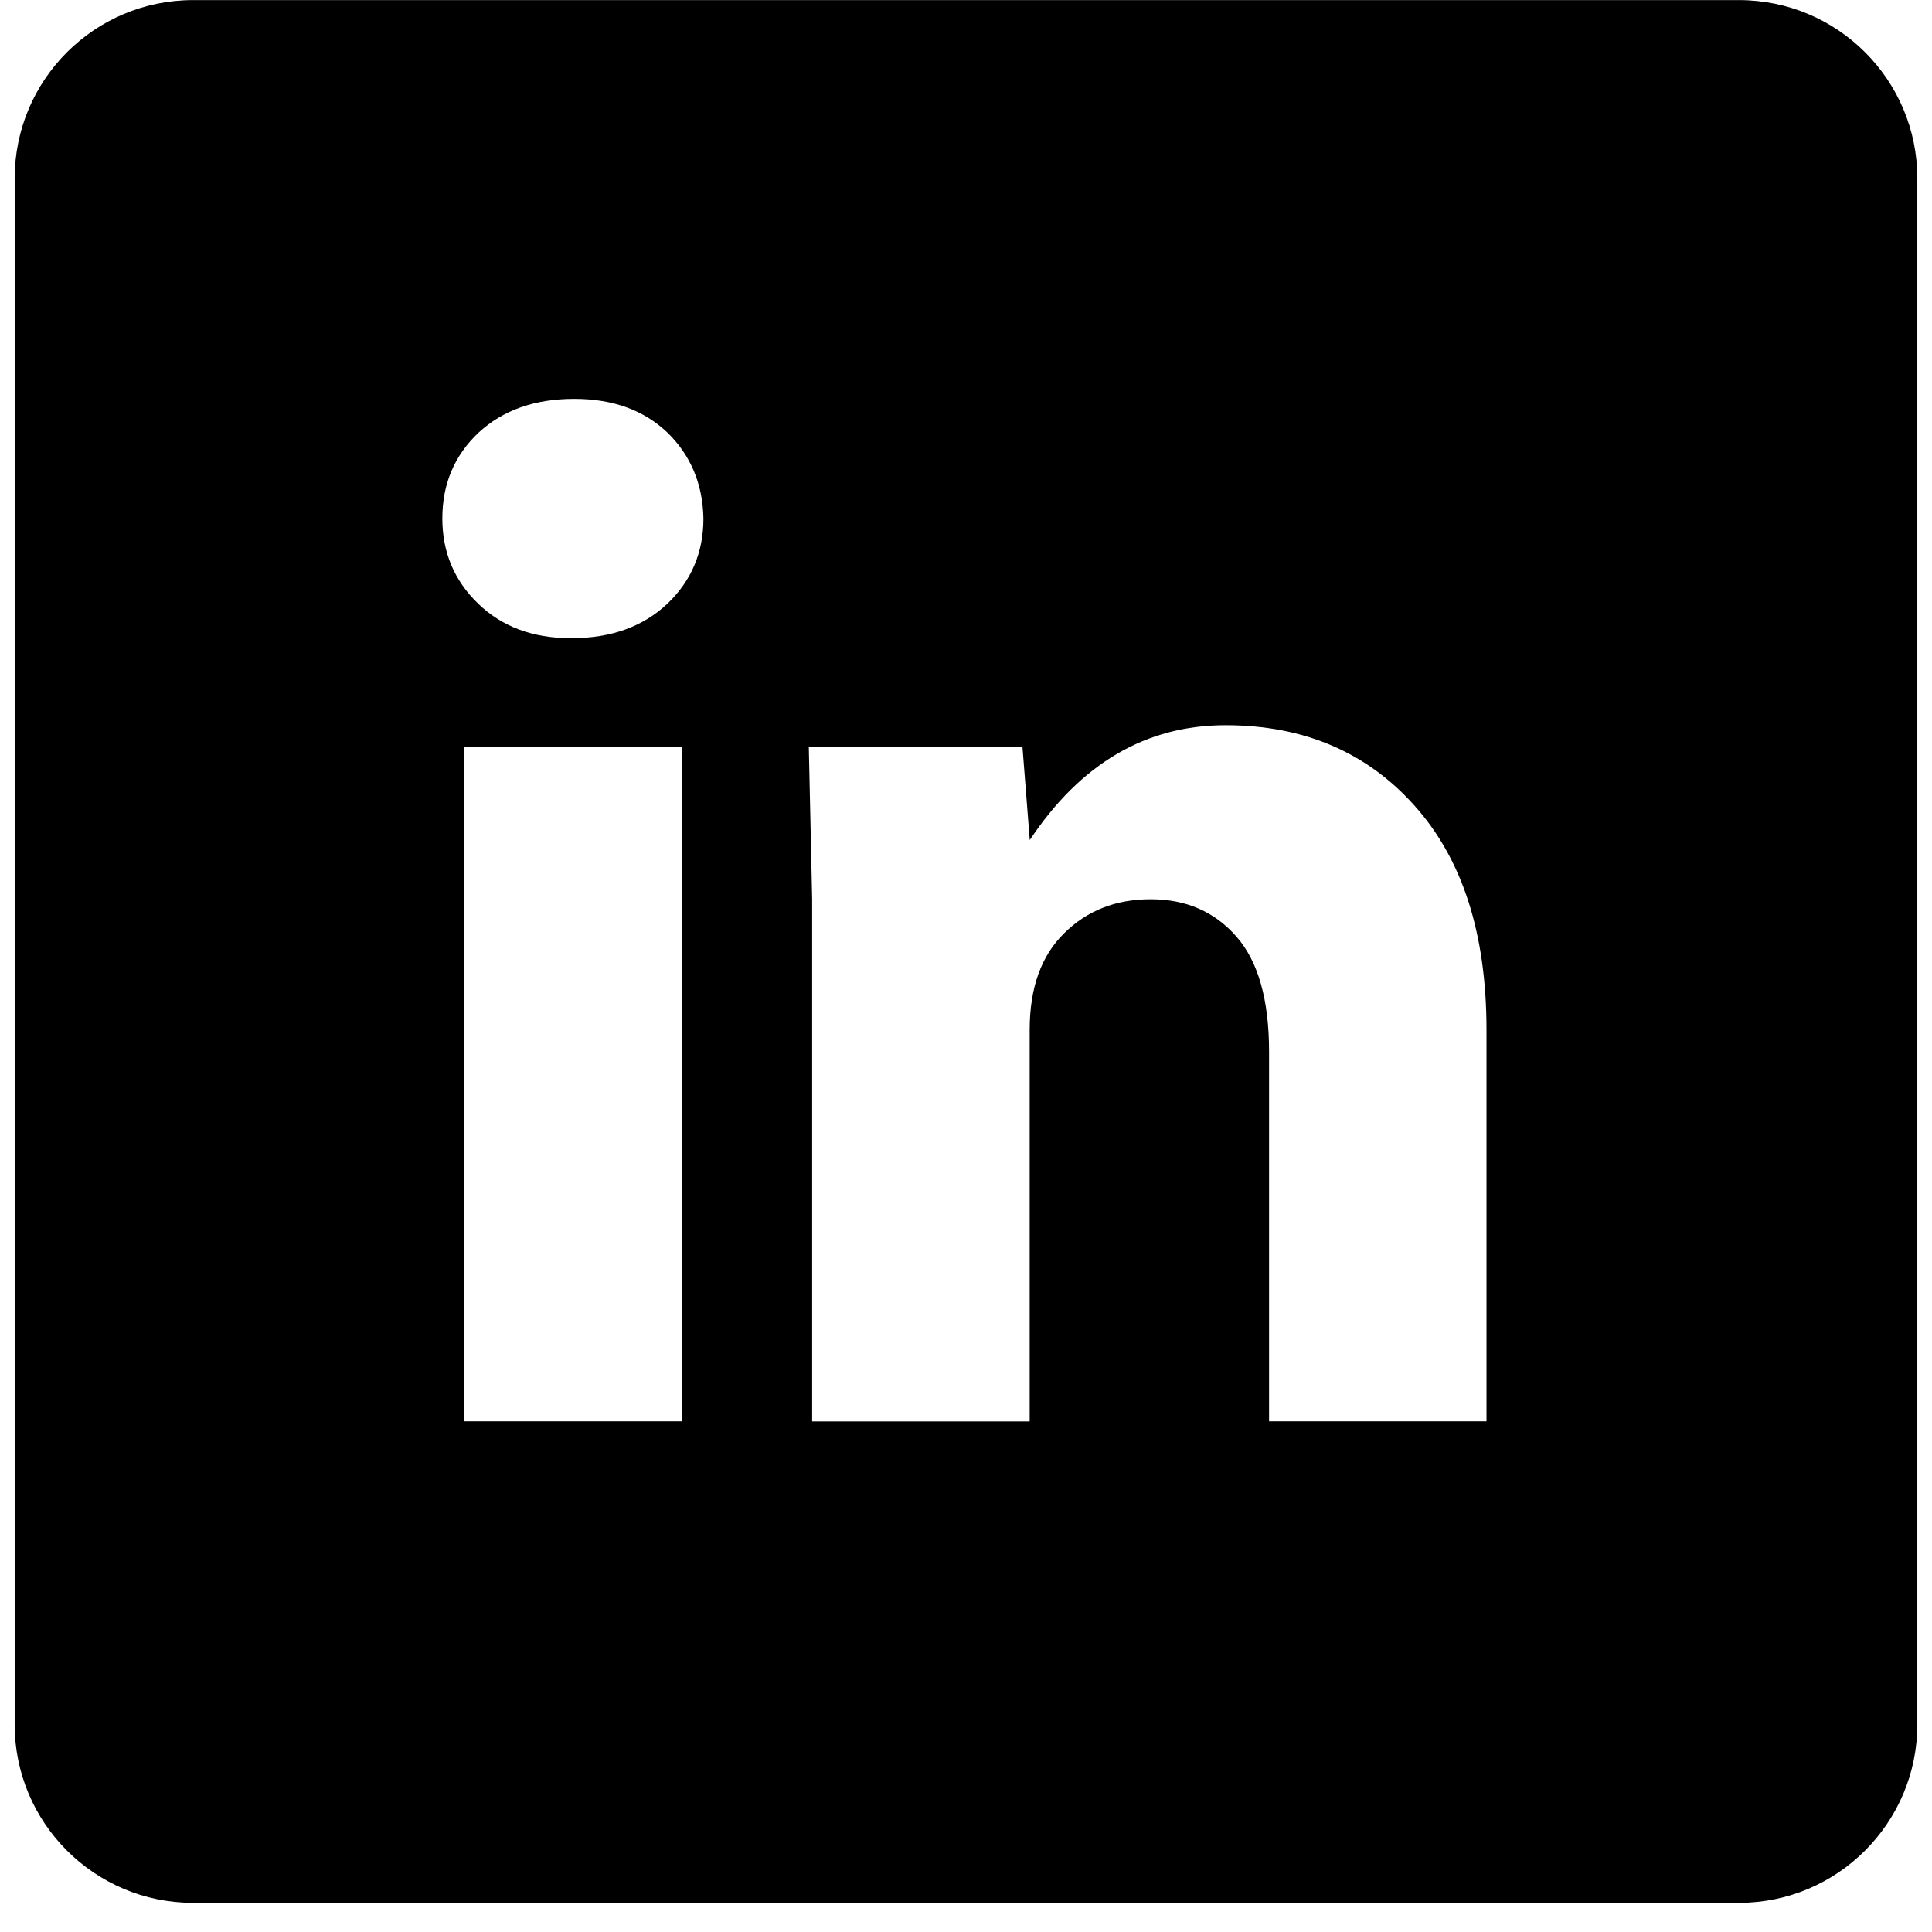 <?xml version="1.0" encoding="UTF-8"?>
<svg width="22px" height="22px" viewBox="0 0 22 22" version="1.1" xmlns="http://www.w3.org/2000/svg" xmlns:xlink="http://www.w3.org/1999/xlink">
    <!-- Generator: Sketch 53.2 (72643) - https://sketchapp.com -->
    <title>icon-footer-linkedin</title>
    <desc>Created with Sketch.</desc>
    <g id="Page-1" stroke="none" stroke-width="1" fill="none" fill-rule="evenodd">
        <g id="icon-footer-linkedin" fill="#000000" fill-rule="nonzero">
            <path d="M19.802,0.001 L2.198,0.001 C1.076,0.001 0.167,0.91 0.167,2.032 L0.167,19.637 C0.167,20.758 1.077,21.668 2.198,21.668 L19.802,21.668 C20.923,21.668 21.833,20.758 21.833,19.637 L21.833,2.032 C21.834,0.91 20.924,0.001 19.802,0.001 Z M7.763,16.185 L5.286,16.185 L5.286,8.506 L7.763,8.506 L7.763,16.185 Z M7.6,6.874 C7.324,7.135 6.959,7.267 6.51,7.267 L6.499,7.267 C6.066,7.267 5.716,7.136 5.445,6.874 C5.174,6.613 5.037,6.29 5.037,5.904 C5.037,5.508 5.176,5.185 5.45,4.926 C5.728,4.67 6.09,4.542 6.538,4.542 C6.979,4.542 7.331,4.67 7.6,4.926 C7.865,5.185 8.002,5.509 8.01,5.904 C8.01,6.29 7.873,6.613 7.6,6.874 Z M16.928,16.185 L14.451,16.185 L14.451,11.975 C14.451,11.388 14.329,10.951 14.081,10.667 C13.832,10.382 13.508,10.24 13.102,10.24 C12.707,10.24 12.379,10.369 12.12,10.625 C11.856,10.883 11.725,11.249 11.725,11.727 L11.725,16.186 L9.248,16.186 L9.248,10.24 L9.21,8.506 L11.643,8.506 L11.726,9.566 C12.306,8.694 13.05,8.258 13.956,8.258 C14.845,8.258 15.564,8.565 16.108,9.175 C16.655,9.785 16.927,10.636 16.927,11.727 L16.927,16.185 L16.928,16.185 Z" id="Shape"></path>
        </g>
    </g>
</svg>